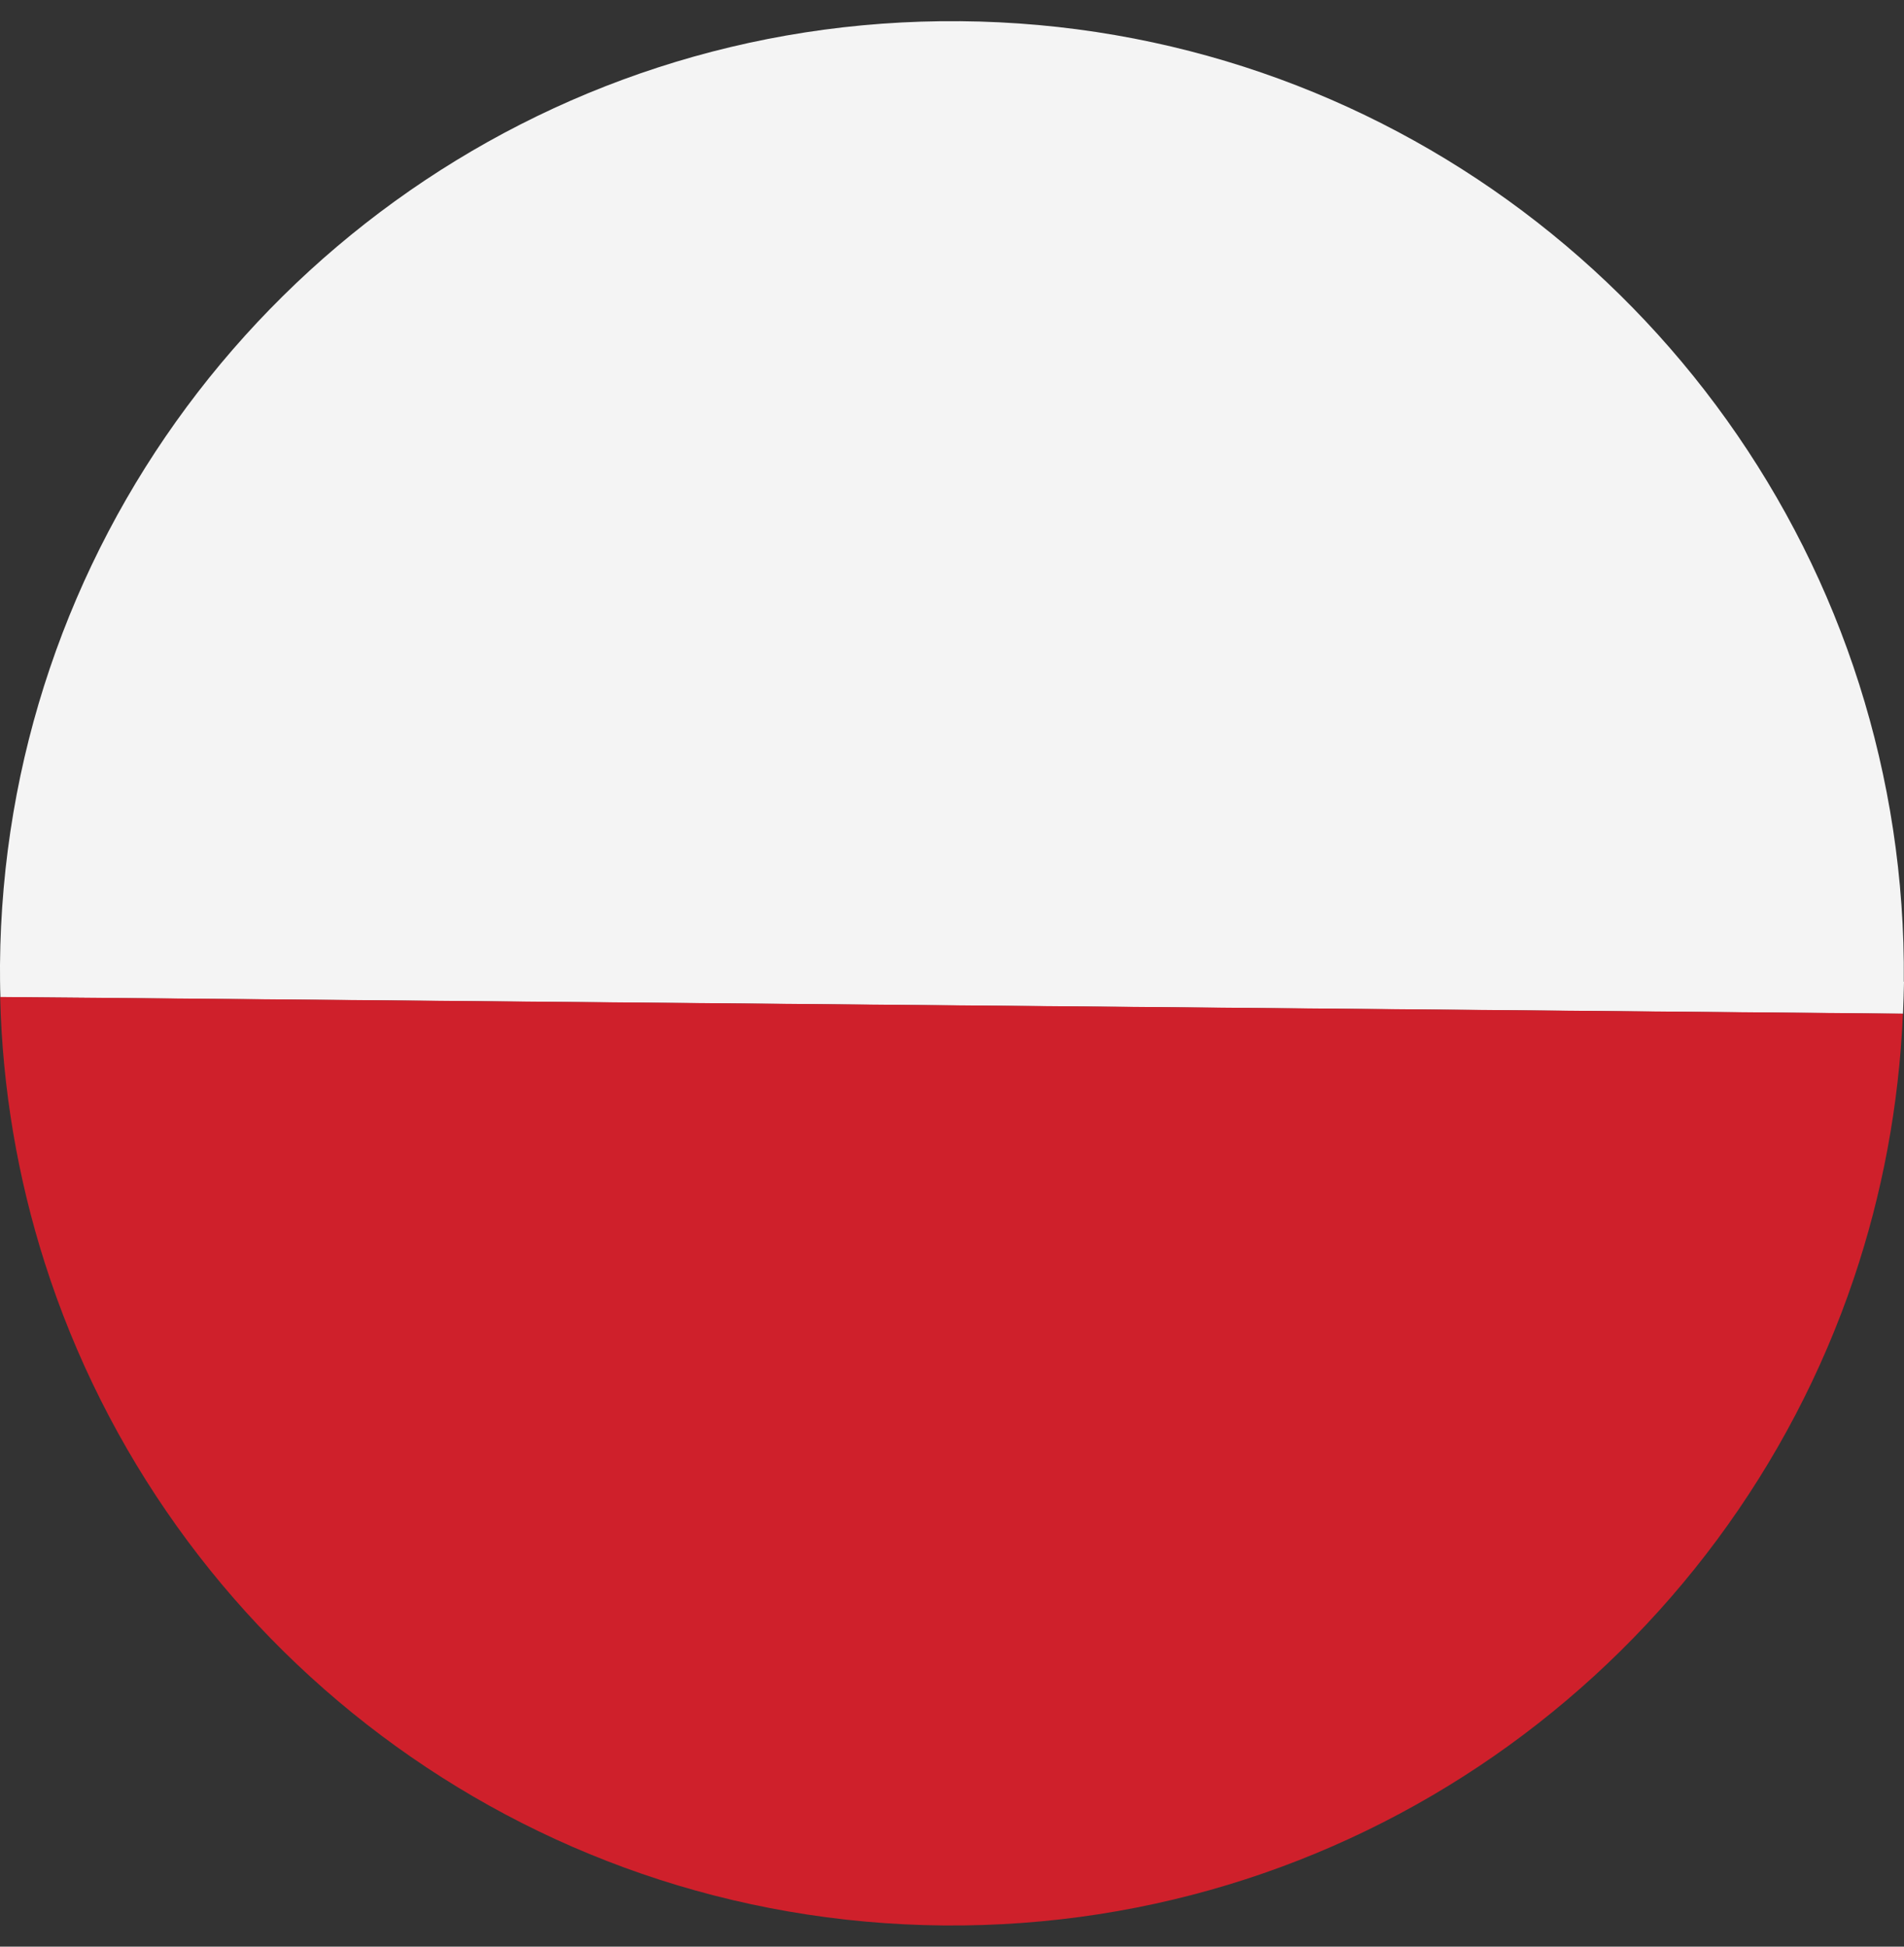 <svg xmlns="http://www.w3.org/2000/svg" width="45" height="46" viewBox="0 0 45 46" fill="none"><rect x="0" y="0" width="45" height="46" fill="#333333" stroke="none"/><path d="M44.995 23.197C45.019 20.747 44.644 18.382 43.941 16.169C41.074 7.153 32.67 0.586 22.695 0.501C12.72 0.415 4.207 6.835 1.177 15.794C0.432 17.997 0.019 20.352 0 22.802C0 23.054 9.27333e-06 23.31 0.01 23.562L44.976 23.956C44.986 23.704 44.995 23.453 45 23.201L44.995 23.197Z" fill="#F4F4F4"></path><path d="M0.004 23.559C0.056 25.738 0.422 27.841 1.053 29.826C3.921 38.843 12.325 45.409 22.3 45.499C32.275 45.585 40.793 39.165 43.817 30.201C44.482 28.226 44.88 26.132 44.975 23.953L0.009 23.559H0.004Z" fill="#CF202B"></path></svg>